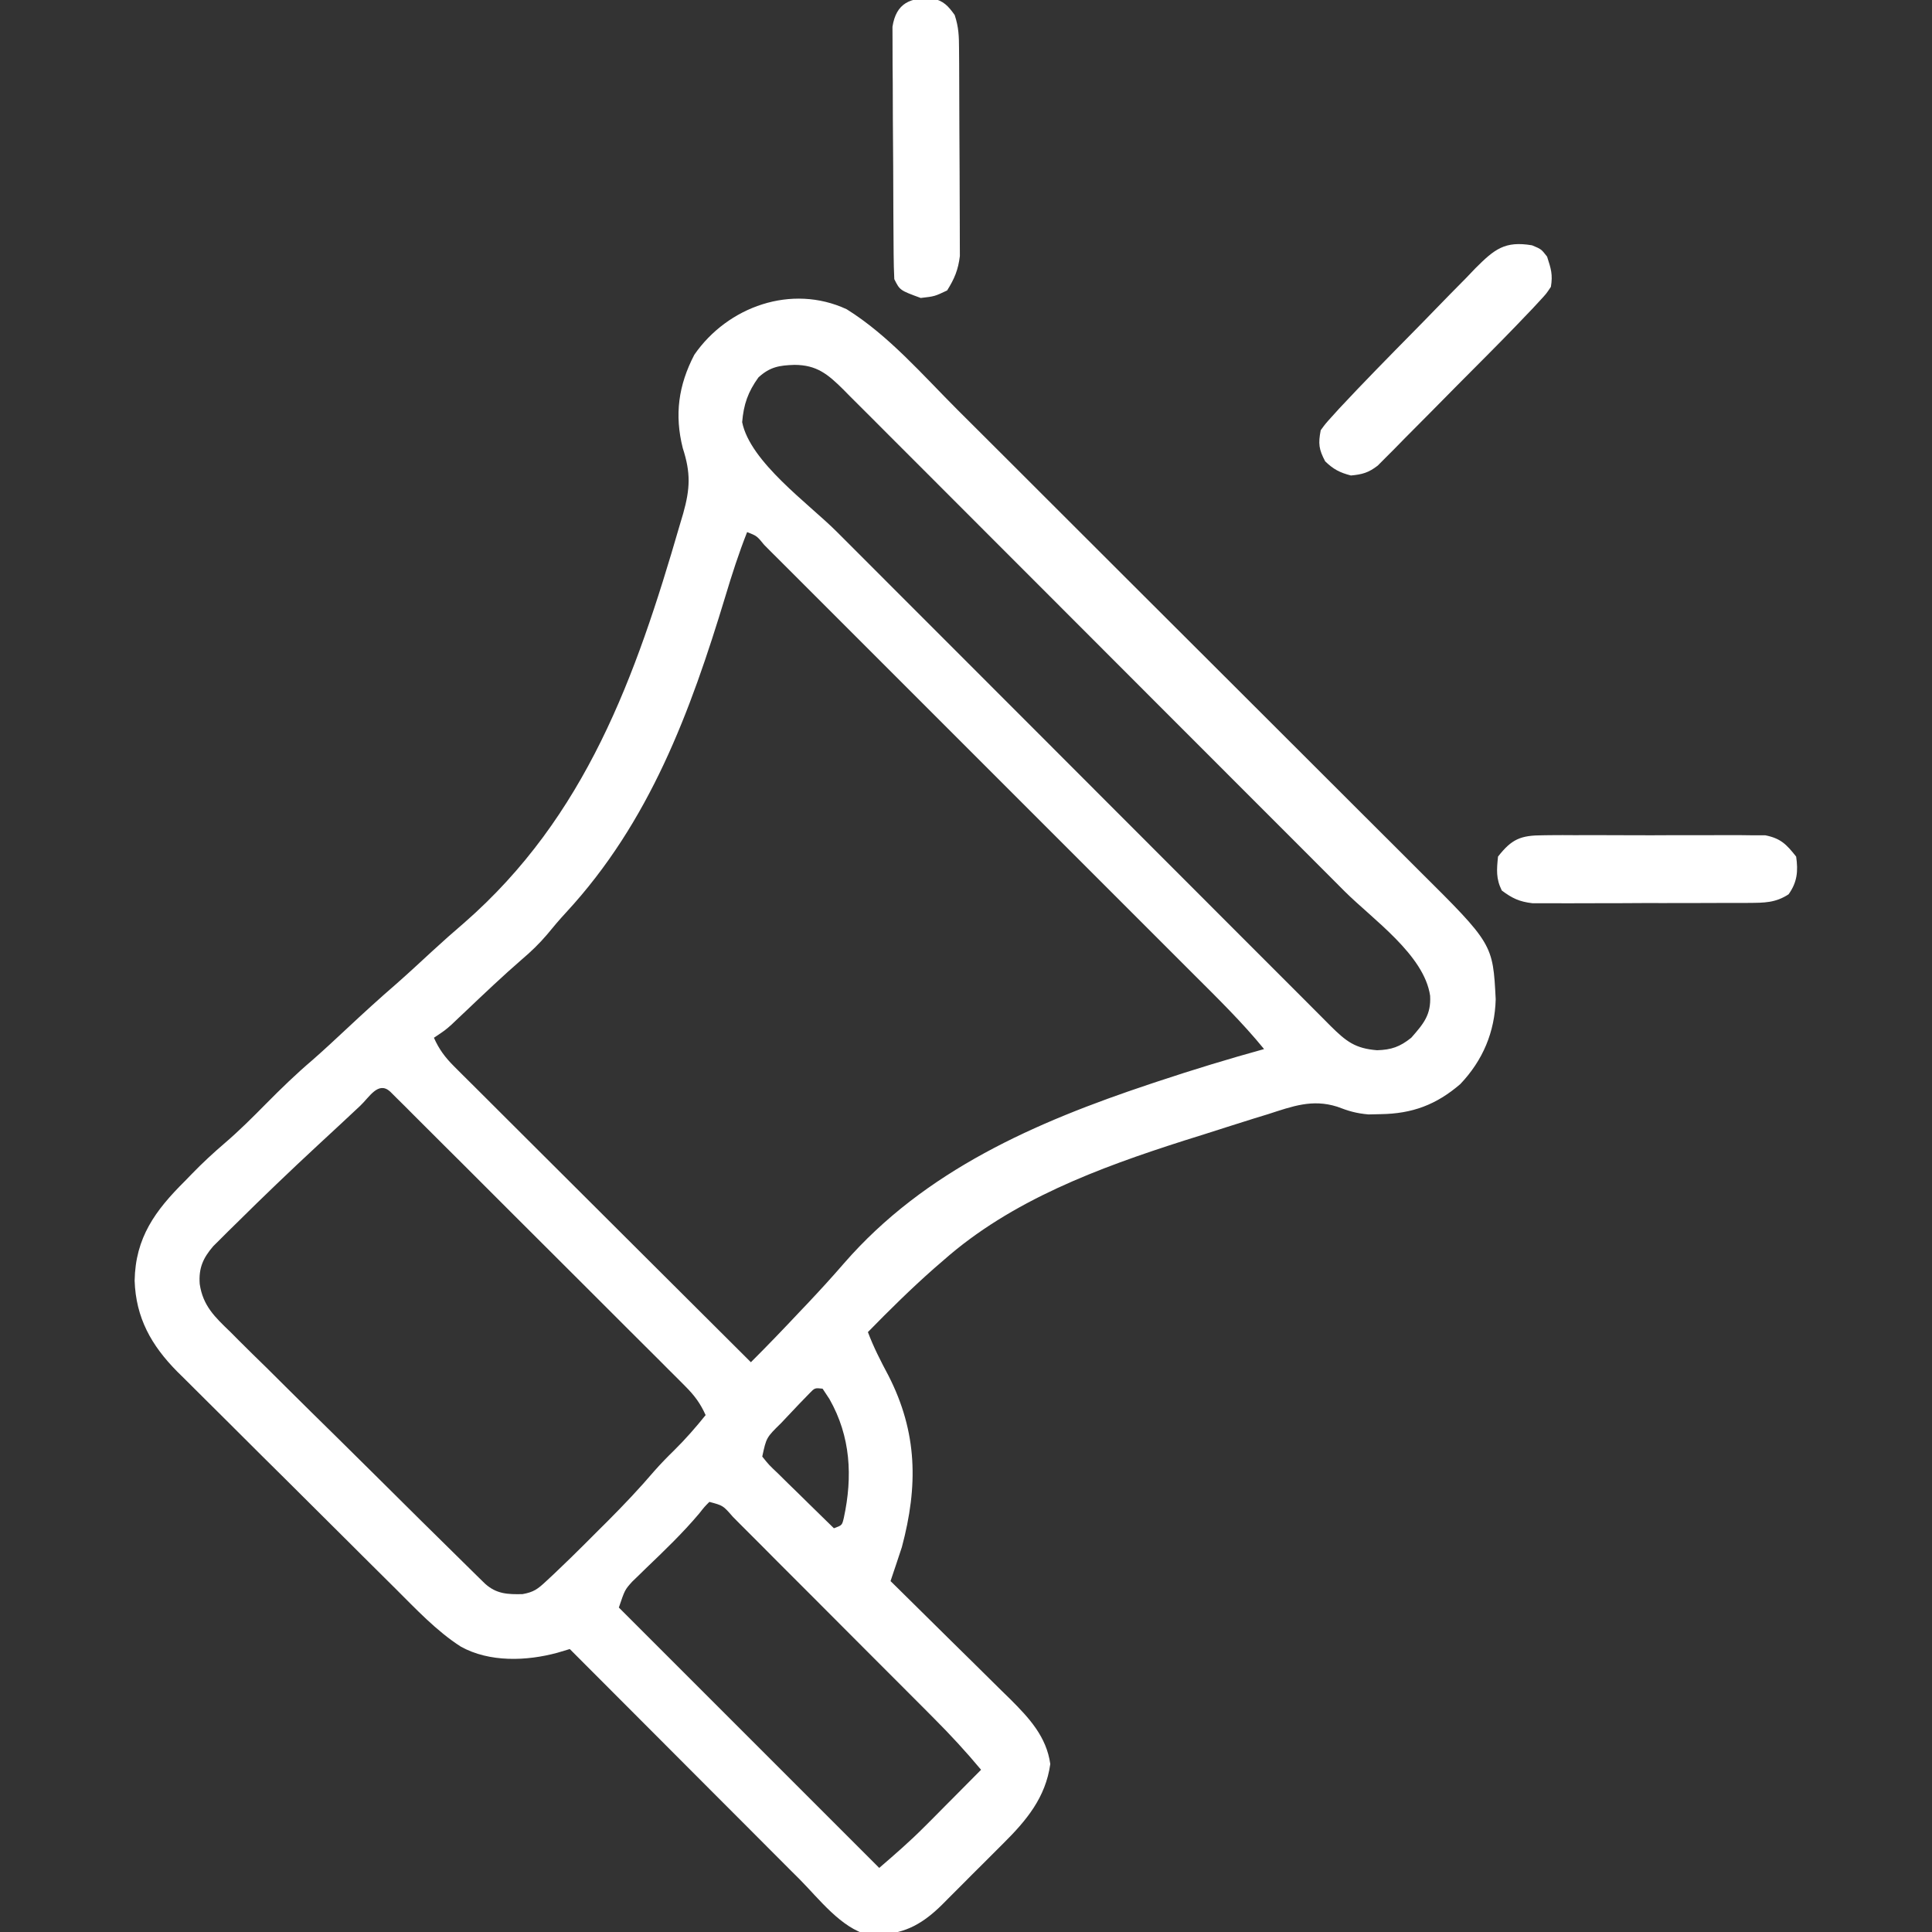 <svg width="35" height="35" viewBox="0 0 35 35" fill="none" xmlns="http://www.w3.org/2000/svg">
<rect x="0" y="0" width="35" height="35" fill="#333333" stroke="none"/>
<g clip-path="url(#clip0_4191_2568)">
<path d="M15.338 5.602C16.096 6.074 16.716 6.794 17.344 7.422C17.444 7.521 17.543 7.621 17.643 7.72C17.912 7.988 18.181 8.257 18.45 8.525C18.619 8.694 18.787 8.862 18.955 9.03C19.483 9.556 20.01 10.083 20.537 10.61C21.144 11.217 21.752 11.823 22.36 12.429C22.831 12.899 23.302 13.369 23.772 13.839C24.053 14.119 24.333 14.4 24.614 14.68C24.879 14.943 25.142 15.206 25.406 15.47C25.502 15.566 25.599 15.663 25.695 15.759C27.045 17.1 27.045 17.1 27.096 18.103C27.08 18.696 26.863 19.21 26.455 19.639C26.017 20.016 25.582 20.176 25.011 20.184C24.903 20.186 24.903 20.186 24.792 20.189C24.567 20.169 24.432 20.128 24.225 20.049C23.773 19.906 23.412 20.042 22.973 20.184C22.89 20.209 22.807 20.235 22.721 20.261C22.548 20.315 22.375 20.369 22.202 20.425C21.952 20.506 21.702 20.585 21.451 20.663C19.905 21.157 18.323 21.743 17.09 22.833C17.006 22.905 17.006 22.905 16.92 22.98C16.504 23.347 16.111 23.735 15.723 24.132C15.826 24.407 15.956 24.659 16.094 24.918C16.623 25.952 16.634 26.92 16.338 28.028C16.303 28.136 16.267 28.244 16.231 28.351C16.213 28.406 16.194 28.461 16.175 28.517C16.161 28.559 16.147 28.601 16.133 28.643C16.165 28.675 16.197 28.706 16.23 28.738C16.563 29.066 16.895 29.394 17.227 29.723C17.351 29.846 17.476 29.968 17.6 30.09C17.779 30.266 17.957 30.442 18.135 30.619C18.191 30.673 18.246 30.727 18.303 30.783C18.643 31.123 18.958 31.461 19.027 31.957C18.942 32.564 18.596 32.979 18.171 33.4C18.131 33.44 18.092 33.479 18.051 33.52C17.968 33.603 17.885 33.686 17.802 33.769C17.675 33.894 17.549 34.021 17.423 34.148C17.342 34.229 17.261 34.31 17.18 34.391C17.142 34.429 17.105 34.466 17.067 34.505C16.735 34.832 16.414 35.029 15.936 35.044C15.87 35.047 15.804 35.051 15.736 35.055C15.237 34.931 14.838 34.399 14.482 34.041C14.436 33.996 14.391 33.95 14.344 33.904C14.196 33.755 14.048 33.607 13.9 33.459C13.797 33.355 13.694 33.252 13.59 33.148C13.319 32.877 13.049 32.606 12.778 32.335C12.502 32.057 12.225 31.78 11.948 31.503C11.406 30.96 10.864 30.417 10.322 29.874C10.248 29.896 10.175 29.918 10.098 29.941C9.541 30.093 8.866 30.118 8.348 29.83C7.905 29.546 7.532 29.145 7.16 28.775C7.114 28.729 7.068 28.683 7.02 28.636C6.869 28.486 6.719 28.337 6.568 28.187C6.49 28.109 6.49 28.109 6.411 28.03C6.137 27.758 5.863 27.485 5.589 27.212C5.308 26.931 5.025 26.651 4.742 26.371C4.524 26.154 4.306 25.937 4.089 25.72C3.985 25.616 3.881 25.513 3.777 25.41C3.631 25.266 3.485 25.12 3.34 24.975C3.298 24.933 3.255 24.891 3.211 24.848C2.742 24.374 2.461 23.875 2.439 23.2C2.453 22.42 2.812 21.93 3.349 21.397C3.412 21.332 3.412 21.332 3.477 21.265C3.668 21.068 3.867 20.884 4.076 20.705C4.337 20.481 4.578 20.24 4.819 19.996C5.091 19.721 5.364 19.456 5.658 19.206C5.873 19.018 6.081 18.823 6.289 18.629C6.58 18.357 6.873 18.089 7.174 17.829C7.397 17.633 7.614 17.431 7.832 17.23C8.021 17.056 8.212 16.886 8.408 16.719C10.612 14.794 11.516 12.265 12.313 9.516C12.334 9.445 12.355 9.374 12.377 9.301C12.503 8.851 12.515 8.567 12.369 8.118C12.217 7.514 12.29 6.981 12.578 6.427C13.18 5.555 14.339 5.138 15.338 5.602ZM13.74 6.837C13.55 7.101 13.472 7.324 13.445 7.648C13.59 8.37 14.65 9.124 15.157 9.631C15.258 9.732 15.358 9.833 15.459 9.933C15.731 10.206 16.002 10.478 16.274 10.749C16.444 10.919 16.614 11.089 16.784 11.259C17.377 11.853 17.97 12.446 18.563 13.039C19.115 13.592 19.668 14.145 20.22 14.698C20.695 15.174 21.17 15.649 21.645 16.124C21.928 16.408 22.212 16.692 22.495 16.975C22.761 17.242 23.027 17.508 23.294 17.774C23.391 17.872 23.489 17.97 23.587 18.067C23.719 18.201 23.853 18.334 23.986 18.467C24.025 18.506 24.064 18.545 24.103 18.585C24.387 18.866 24.548 18.994 24.947 19.026C25.206 19.018 25.36 18.965 25.566 18.8C25.791 18.544 25.927 18.383 25.908 18.039C25.801 17.299 24.867 16.654 24.357 16.145C24.255 16.043 24.153 15.941 24.051 15.838C23.776 15.562 23.5 15.286 23.224 15.01C23.051 14.837 22.879 14.665 22.706 14.492C22.105 13.89 21.503 13.288 20.901 12.686C20.34 12.125 19.779 11.563 19.218 11.001C18.736 10.519 18.254 10.037 17.772 9.554C17.484 9.267 17.197 8.979 16.909 8.69C16.639 8.42 16.369 8.149 16.098 7.879C15.999 7.78 15.9 7.681 15.801 7.581C15.666 7.446 15.53 7.311 15.395 7.176C15.355 7.136 15.316 7.096 15.276 7.055C14.994 6.776 14.795 6.612 14.394 6.61C14.119 6.619 13.95 6.645 13.74 6.837ZM13.535 9.639C13.384 10.021 13.26 10.406 13.142 10.799C12.505 12.901 11.77 14.889 10.258 16.527C10.136 16.659 10.021 16.794 9.908 16.933C9.768 17.097 9.621 17.239 9.456 17.379C9.11 17.679 8.779 17.994 8.446 18.31C8.377 18.375 8.377 18.375 8.306 18.442C8.244 18.501 8.244 18.501 8.181 18.561C8.066 18.663 8.066 18.663 7.861 18.8C7.955 19.011 8.063 19.155 8.227 19.319C8.275 19.366 8.322 19.414 8.371 19.463C8.423 19.514 8.475 19.566 8.528 19.619C8.61 19.701 8.61 19.701 8.694 19.784C8.875 19.965 9.056 20.146 9.237 20.326C9.363 20.451 9.488 20.576 9.614 20.702C9.91 20.998 10.207 21.294 10.504 21.589C10.842 21.926 11.18 22.263 11.518 22.6C12.213 23.293 12.908 23.986 13.603 24.678C13.902 24.38 14.194 24.076 14.483 23.768C14.53 23.719 14.577 23.67 14.625 23.619C14.851 23.379 15.073 23.137 15.289 22.887C16.755 21.201 18.764 20.328 20.837 19.637C20.884 19.621 20.932 19.605 20.981 19.589C21.616 19.378 22.255 19.183 22.9 19.005C22.508 18.525 22.067 18.093 21.629 17.656C21.541 17.569 21.454 17.481 21.366 17.393C21.13 17.156 20.893 16.92 20.656 16.683C20.408 16.436 20.161 16.188 19.913 15.94C19.497 15.524 19.082 15.109 18.666 14.693C18.185 14.212 17.704 13.731 17.223 13.25C16.81 12.837 16.397 12.424 15.984 12.011C15.737 11.764 15.491 11.517 15.244 11.271C15.012 11.039 14.781 10.808 14.549 10.576C14.464 10.491 14.379 10.406 14.294 10.321C14.178 10.205 14.062 10.089 13.946 9.974C13.912 9.939 13.878 9.905 13.843 9.87C13.712 9.709 13.712 9.709 13.535 9.639ZM6.524 20.034C6.484 20.071 6.445 20.108 6.404 20.146C6.319 20.225 6.234 20.305 6.148 20.385C6.017 20.507 5.886 20.629 5.754 20.75C5.255 21.213 4.764 21.683 4.281 22.162C4.206 22.236 4.206 22.236 4.129 22.311C4.06 22.38 4.06 22.38 3.989 22.451C3.948 22.492 3.907 22.533 3.864 22.575C3.678 22.791 3.597 22.973 3.618 23.26C3.675 23.656 3.894 23.861 4.174 24.13C4.224 24.181 4.275 24.232 4.327 24.284C4.493 24.45 4.661 24.615 4.83 24.779C4.946 24.894 5.062 25.01 5.178 25.125C5.483 25.428 5.789 25.73 6.096 26.031C6.347 26.278 6.597 26.526 6.847 26.774C7.362 27.286 7.877 27.797 8.395 28.305C8.443 28.352 8.491 28.4 8.541 28.449C8.584 28.492 8.628 28.535 8.673 28.579C8.711 28.616 8.75 28.654 8.789 28.692C8.995 28.877 9.198 28.885 9.466 28.879C9.669 28.843 9.742 28.787 9.892 28.647C9.939 28.604 9.986 28.56 10.034 28.515C10.084 28.468 10.134 28.419 10.185 28.37C10.238 28.32 10.29 28.269 10.343 28.218C10.51 28.055 10.675 27.89 10.839 27.725C10.895 27.67 10.95 27.614 11.007 27.558C11.302 27.262 11.586 26.963 11.857 26.645C11.97 26.517 12.088 26.396 12.211 26.276C12.417 26.073 12.602 25.861 12.783 25.636C12.688 25.423 12.579 25.278 12.415 25.114C12.367 25.066 12.319 25.018 12.27 24.968C12.218 24.916 12.165 24.864 12.111 24.81C12.028 24.727 12.028 24.727 11.944 24.642C11.761 24.459 11.578 24.277 11.394 24.094C11.267 23.968 11.14 23.841 11.014 23.714C10.748 23.448 10.482 23.183 10.216 22.917C9.908 22.61 9.6 22.303 9.292 21.995C8.996 21.699 8.701 21.404 8.405 21.108C8.278 20.983 8.152 20.857 8.026 20.731C7.851 20.555 7.675 20.38 7.499 20.205C7.42 20.126 7.42 20.126 7.34 20.045C7.292 19.998 7.244 19.951 7.195 19.902C7.154 19.86 7.112 19.819 7.069 19.776C6.852 19.578 6.692 19.877 6.524 20.034ZM14.664 25.242C14.537 25.372 14.411 25.503 14.287 25.636C14.242 25.684 14.196 25.732 14.149 25.782C13.883 26.043 13.883 26.043 13.809 26.387C13.93 26.538 13.93 26.538 14.093 26.692C14.151 26.75 14.21 26.808 14.27 26.867C14.332 26.927 14.394 26.988 14.458 27.05C14.52 27.111 14.582 27.172 14.646 27.235C14.799 27.386 14.953 27.536 15.107 27.686C15.255 27.632 15.255 27.632 15.287 27.496C15.448 26.751 15.412 26.023 15.026 25.345C14.965 25.252 14.965 25.252 14.902 25.157C14.761 25.142 14.761 25.142 14.664 25.242ZM12.851 27.208C12.763 27.296 12.763 27.296 12.668 27.417C12.368 27.773 12.035 28.092 11.7 28.413C11.656 28.456 11.613 28.498 11.568 28.542C11.529 28.579 11.49 28.617 11.45 28.656C11.319 28.803 11.319 28.803 11.211 29.122C12.767 30.678 14.324 32.235 15.928 33.839C16.216 33.591 16.486 33.357 16.752 33.089C16.812 33.029 16.872 32.969 16.934 32.907C16.995 32.845 17.057 32.783 17.12 32.719C17.183 32.656 17.246 32.593 17.311 32.527C17.465 32.372 17.619 32.217 17.773 32.061C17.501 31.735 17.217 31.427 16.917 31.127C16.875 31.084 16.832 31.041 16.788 30.997C16.649 30.858 16.51 30.718 16.371 30.579C16.274 30.482 16.177 30.384 16.079 30.287C15.877 30.084 15.674 29.881 15.47 29.677C15.21 29.417 14.95 29.156 14.689 28.894C14.489 28.694 14.289 28.493 14.088 28.293C13.992 28.196 13.896 28.1 13.8 28.003C13.667 27.869 13.533 27.735 13.399 27.602C13.359 27.562 13.319 27.521 13.278 27.48C13.099 27.274 13.099 27.274 12.851 27.208Z" fill="white"/>
<path d="M27.947 15.132C27.992 15.131 28.038 15.13 28.084 15.13C28.234 15.128 28.384 15.129 28.533 15.13C28.638 15.13 28.742 15.13 28.847 15.129C29.065 15.129 29.284 15.13 29.502 15.131C29.782 15.133 30.062 15.132 30.342 15.13C30.557 15.129 30.773 15.129 30.988 15.13C31.091 15.13 31.195 15.13 31.298 15.129C31.442 15.128 31.586 15.13 31.731 15.132C31.813 15.132 31.895 15.132 31.979 15.132C32.26 15.188 32.363 15.296 32.539 15.518C32.577 15.782 32.559 15.981 32.402 16.201C32.166 16.356 31.961 16.355 31.683 16.357C31.616 16.357 31.616 16.357 31.549 16.358C31.403 16.359 31.258 16.359 31.112 16.358C31.011 16.359 30.909 16.359 30.808 16.359C30.595 16.36 30.383 16.36 30.17 16.36C29.898 16.359 29.626 16.36 29.354 16.362C29.144 16.363 28.935 16.363 28.725 16.363C28.625 16.363 28.525 16.363 28.424 16.364C28.284 16.365 28.144 16.364 28.003 16.363C27.884 16.363 27.884 16.363 27.762 16.363C27.525 16.335 27.396 16.274 27.207 16.133C27.099 15.918 27.114 15.754 27.138 15.518C27.386 15.2 27.549 15.133 27.947 15.132Z" fill="white"/>
<path d="M27.754 4.444C27.921 4.513 27.921 4.513 28.027 4.649C28.099 4.872 28.132 4.974 28.096 5.196C28.013 5.321 28.013 5.321 27.896 5.447C27.852 5.494 27.809 5.542 27.763 5.591C27.715 5.641 27.667 5.691 27.617 5.743C27.568 5.795 27.519 5.846 27.468 5.899C27.303 6.07 27.137 6.239 26.97 6.407C26.909 6.469 26.848 6.53 26.785 6.593C26.658 6.721 26.53 6.85 26.402 6.978C26.239 7.142 26.076 7.307 25.914 7.472C25.758 7.631 25.601 7.788 25.444 7.945C25.386 8.005 25.328 8.064 25.268 8.125C25.214 8.179 25.159 8.234 25.103 8.29C25.055 8.338 25.008 8.386 24.959 8.435C24.793 8.563 24.68 8.595 24.473 8.614C24.27 8.561 24.158 8.503 24.007 8.358C23.892 8.14 23.879 8.039 23.926 7.794C24.012 7.676 24.012 7.676 24.128 7.548C24.193 7.476 24.193 7.476 24.26 7.402C24.701 6.929 25.154 6.469 25.608 6.008C25.738 5.877 25.866 5.745 25.995 5.612C26.181 5.419 26.369 5.229 26.558 5.038C26.643 4.949 26.643 4.949 26.73 4.858C27.075 4.514 27.261 4.361 27.754 4.444Z" fill="white"/>
<path d="M16.892 -0.029C17.092 0.013 17.178 0.108 17.295 0.272C17.369 0.495 17.373 0.66 17.374 0.895C17.375 0.981 17.376 1.067 17.376 1.156C17.377 1.251 17.377 1.345 17.377 1.439C17.378 1.536 17.378 1.633 17.378 1.73C17.379 1.933 17.38 2.136 17.38 2.339C17.38 2.598 17.382 2.858 17.384 3.117C17.385 3.317 17.385 3.517 17.386 3.717C17.386 3.813 17.386 3.909 17.387 4.004C17.388 4.138 17.388 4.273 17.388 4.407C17.388 4.483 17.388 4.559 17.389 4.638C17.359 4.887 17.291 5.05 17.158 5.262C16.932 5.369 16.932 5.369 16.68 5.398C16.302 5.259 16.302 5.259 16.201 5.057C16.194 4.907 16.19 4.756 16.189 4.606C16.189 4.56 16.188 4.514 16.188 4.466C16.186 4.313 16.186 4.159 16.185 4.006C16.185 3.954 16.184 3.902 16.184 3.848C16.183 3.571 16.182 3.294 16.181 3.017C16.18 2.731 16.178 2.445 16.175 2.159C16.174 1.939 16.173 1.719 16.173 1.499C16.172 1.393 16.172 1.288 16.17 1.182C16.169 1.035 16.169 0.887 16.169 0.74C16.169 0.656 16.168 0.572 16.168 0.485C16.235 0.053 16.495 -0.049 16.892 -0.029Z" fill="white"/>
</g>
<defs>
<clipPath id="clip0_4191_2568">
<rect width="35" height="35" fill="white"/>
</clipPath>
</defs>
</svg>
